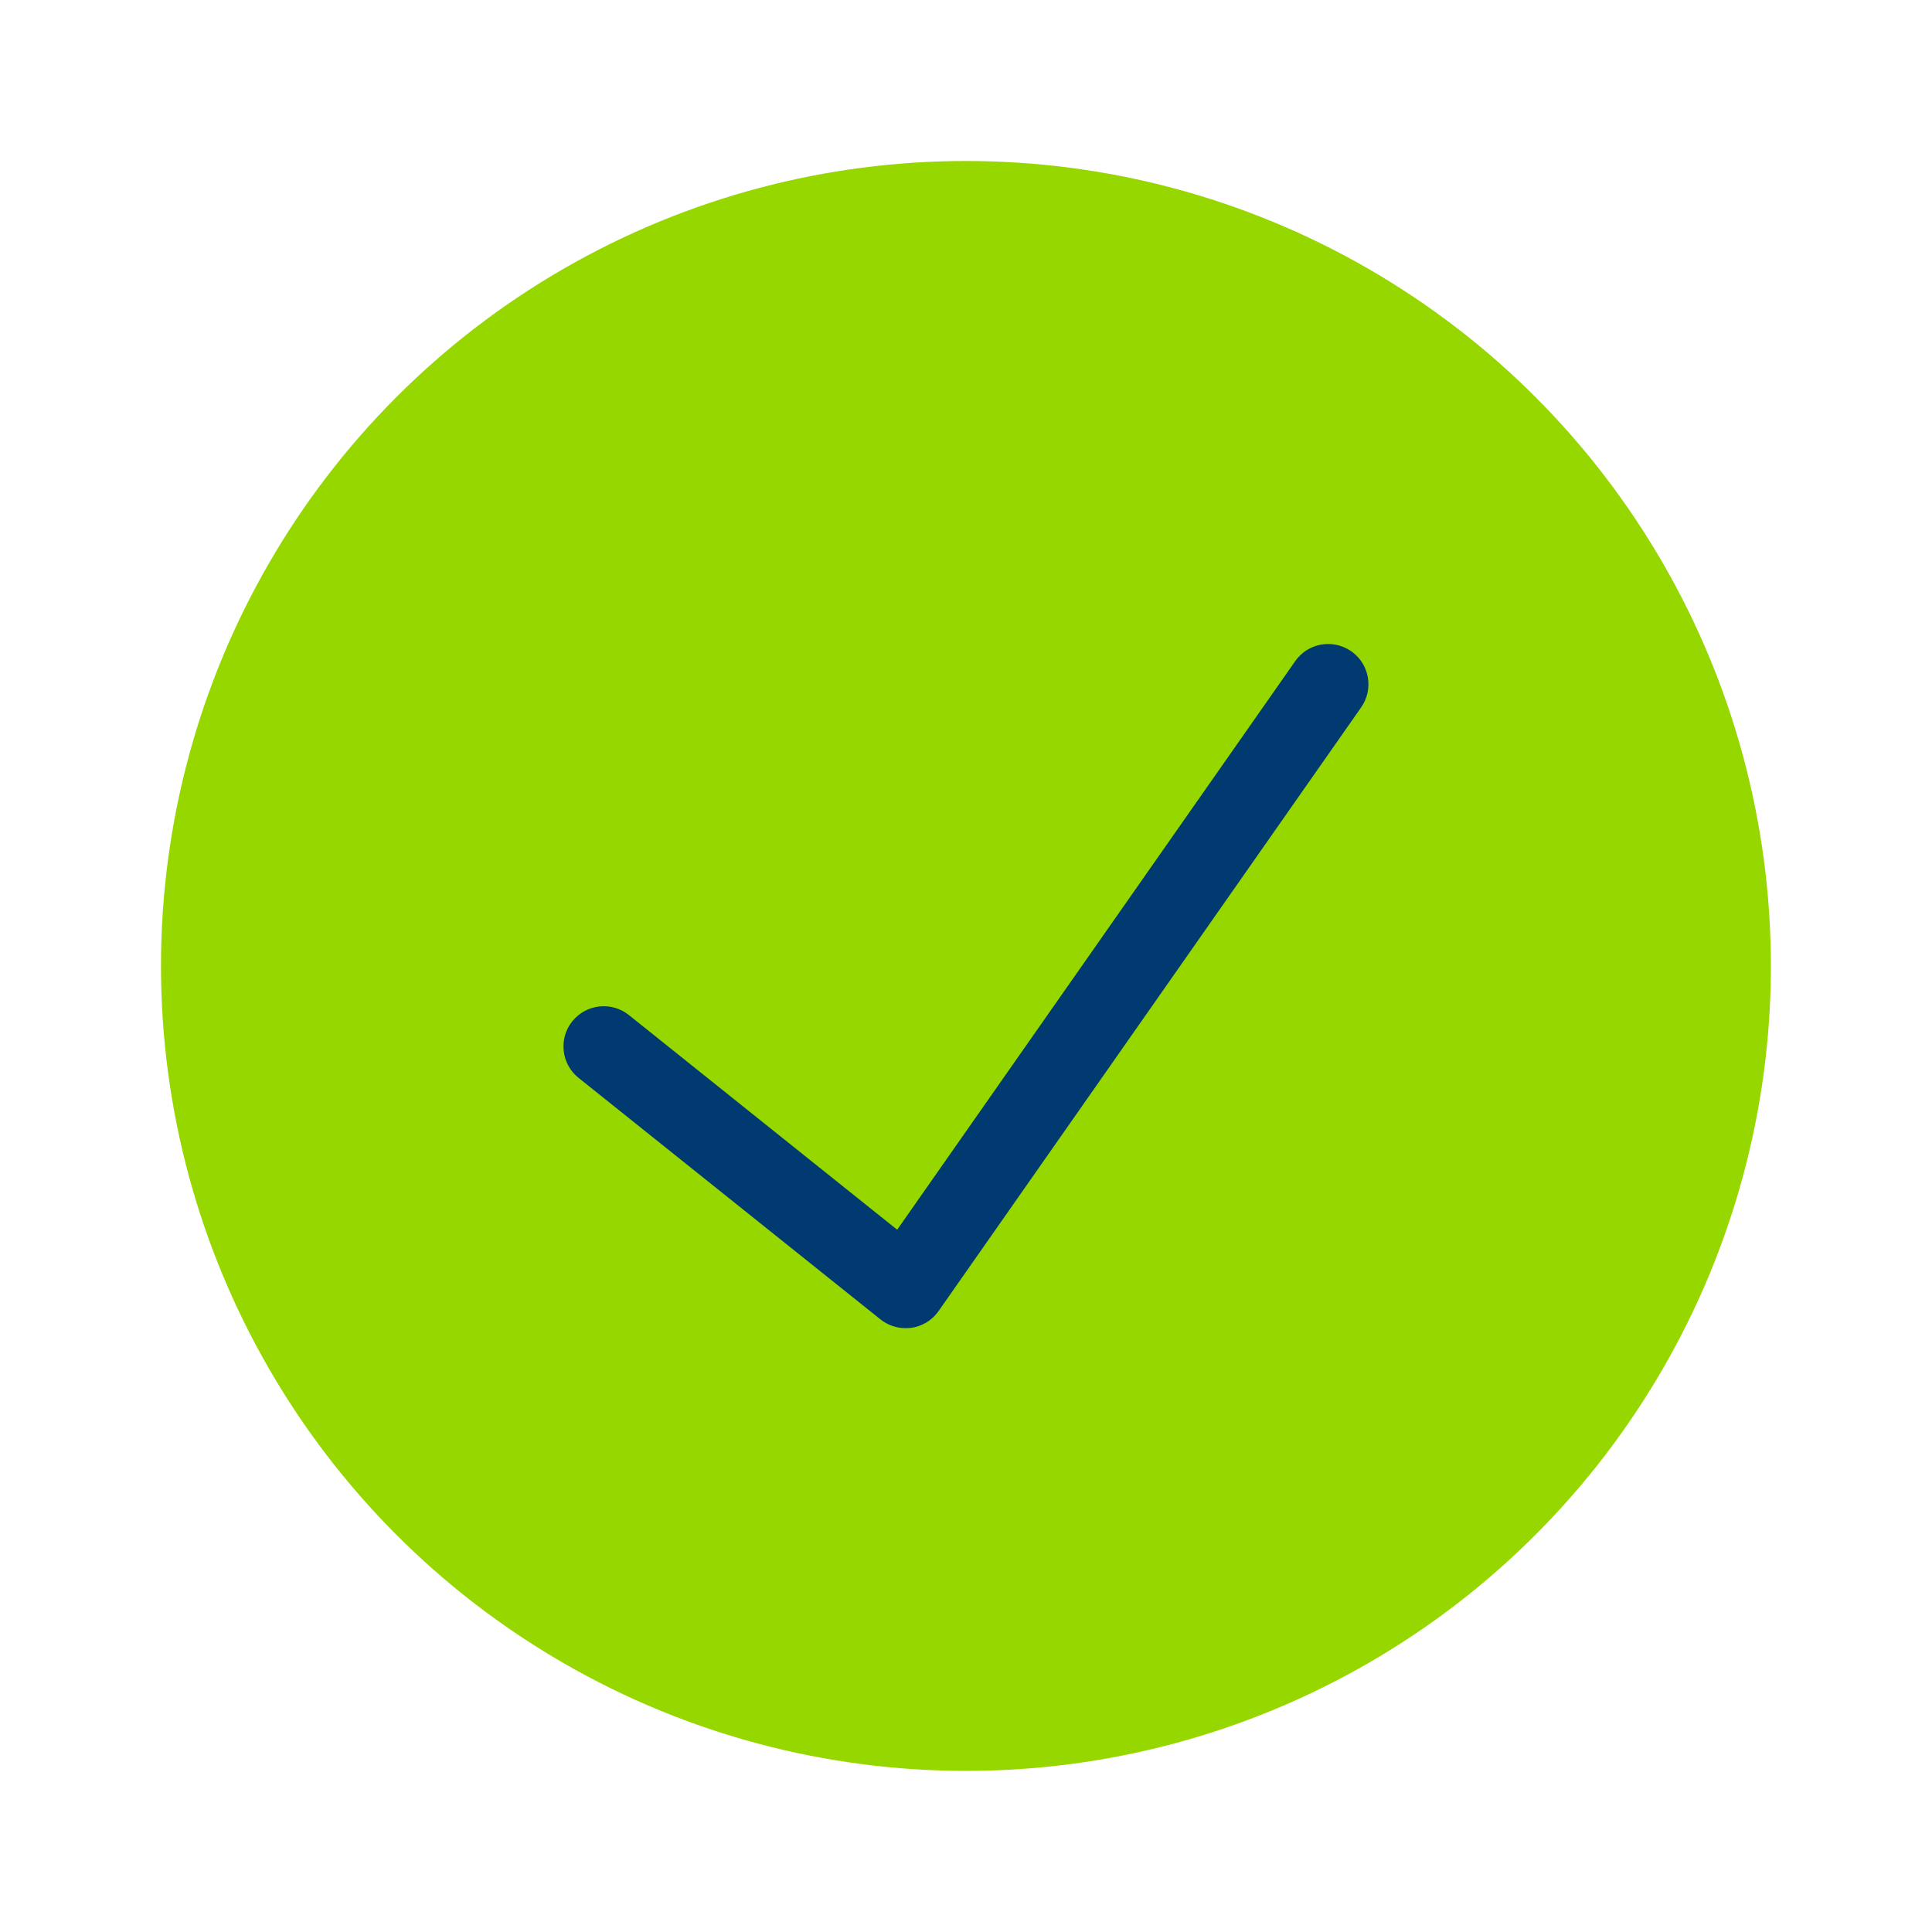 <svg xmlns="http://www.w3.org/2000/svg" xmlns:xlink="http://www.w3.org/1999/xlink" viewBox="0,0,256,256" width="48px" height="48px" fill-rule="nonzero"><g fill="none" fill-rule="nonzero" stroke="none" stroke-width="1" stroke-linecap="butt" stroke-linejoin="miter" stroke-miterlimit="10" stroke-dasharray="" stroke-dashoffset="0" font-family="none" font-weight="none" font-size="none" text-anchor="none" style="mix-blend-mode: normal"><g transform="scale(5.333,5.333)"><circle cx="24" cy="24" r="20" fill="#97d700"></circle><path d="M22.5,33c-0.226,0 -0.446,-0.076 -0.625,-0.219l-7.5,-6c-0.431,-0.345 -0.501,-0.974 -0.156,-1.405c0.347,-0.431 0.975,-0.501 1.406,-0.156l6.667,5.334l9.889,-14.126c0.316,-0.454 0.94,-0.562 1.393,-0.246c0.453,0.317 0.562,0.94 0.246,1.393l-10.5,15c-0.158,0.227 -0.403,0.377 -0.677,0.417c-0.048,0.005 -0.096,0.008 -0.143,0.008z" fill="#003a70"></path></g></g></svg>